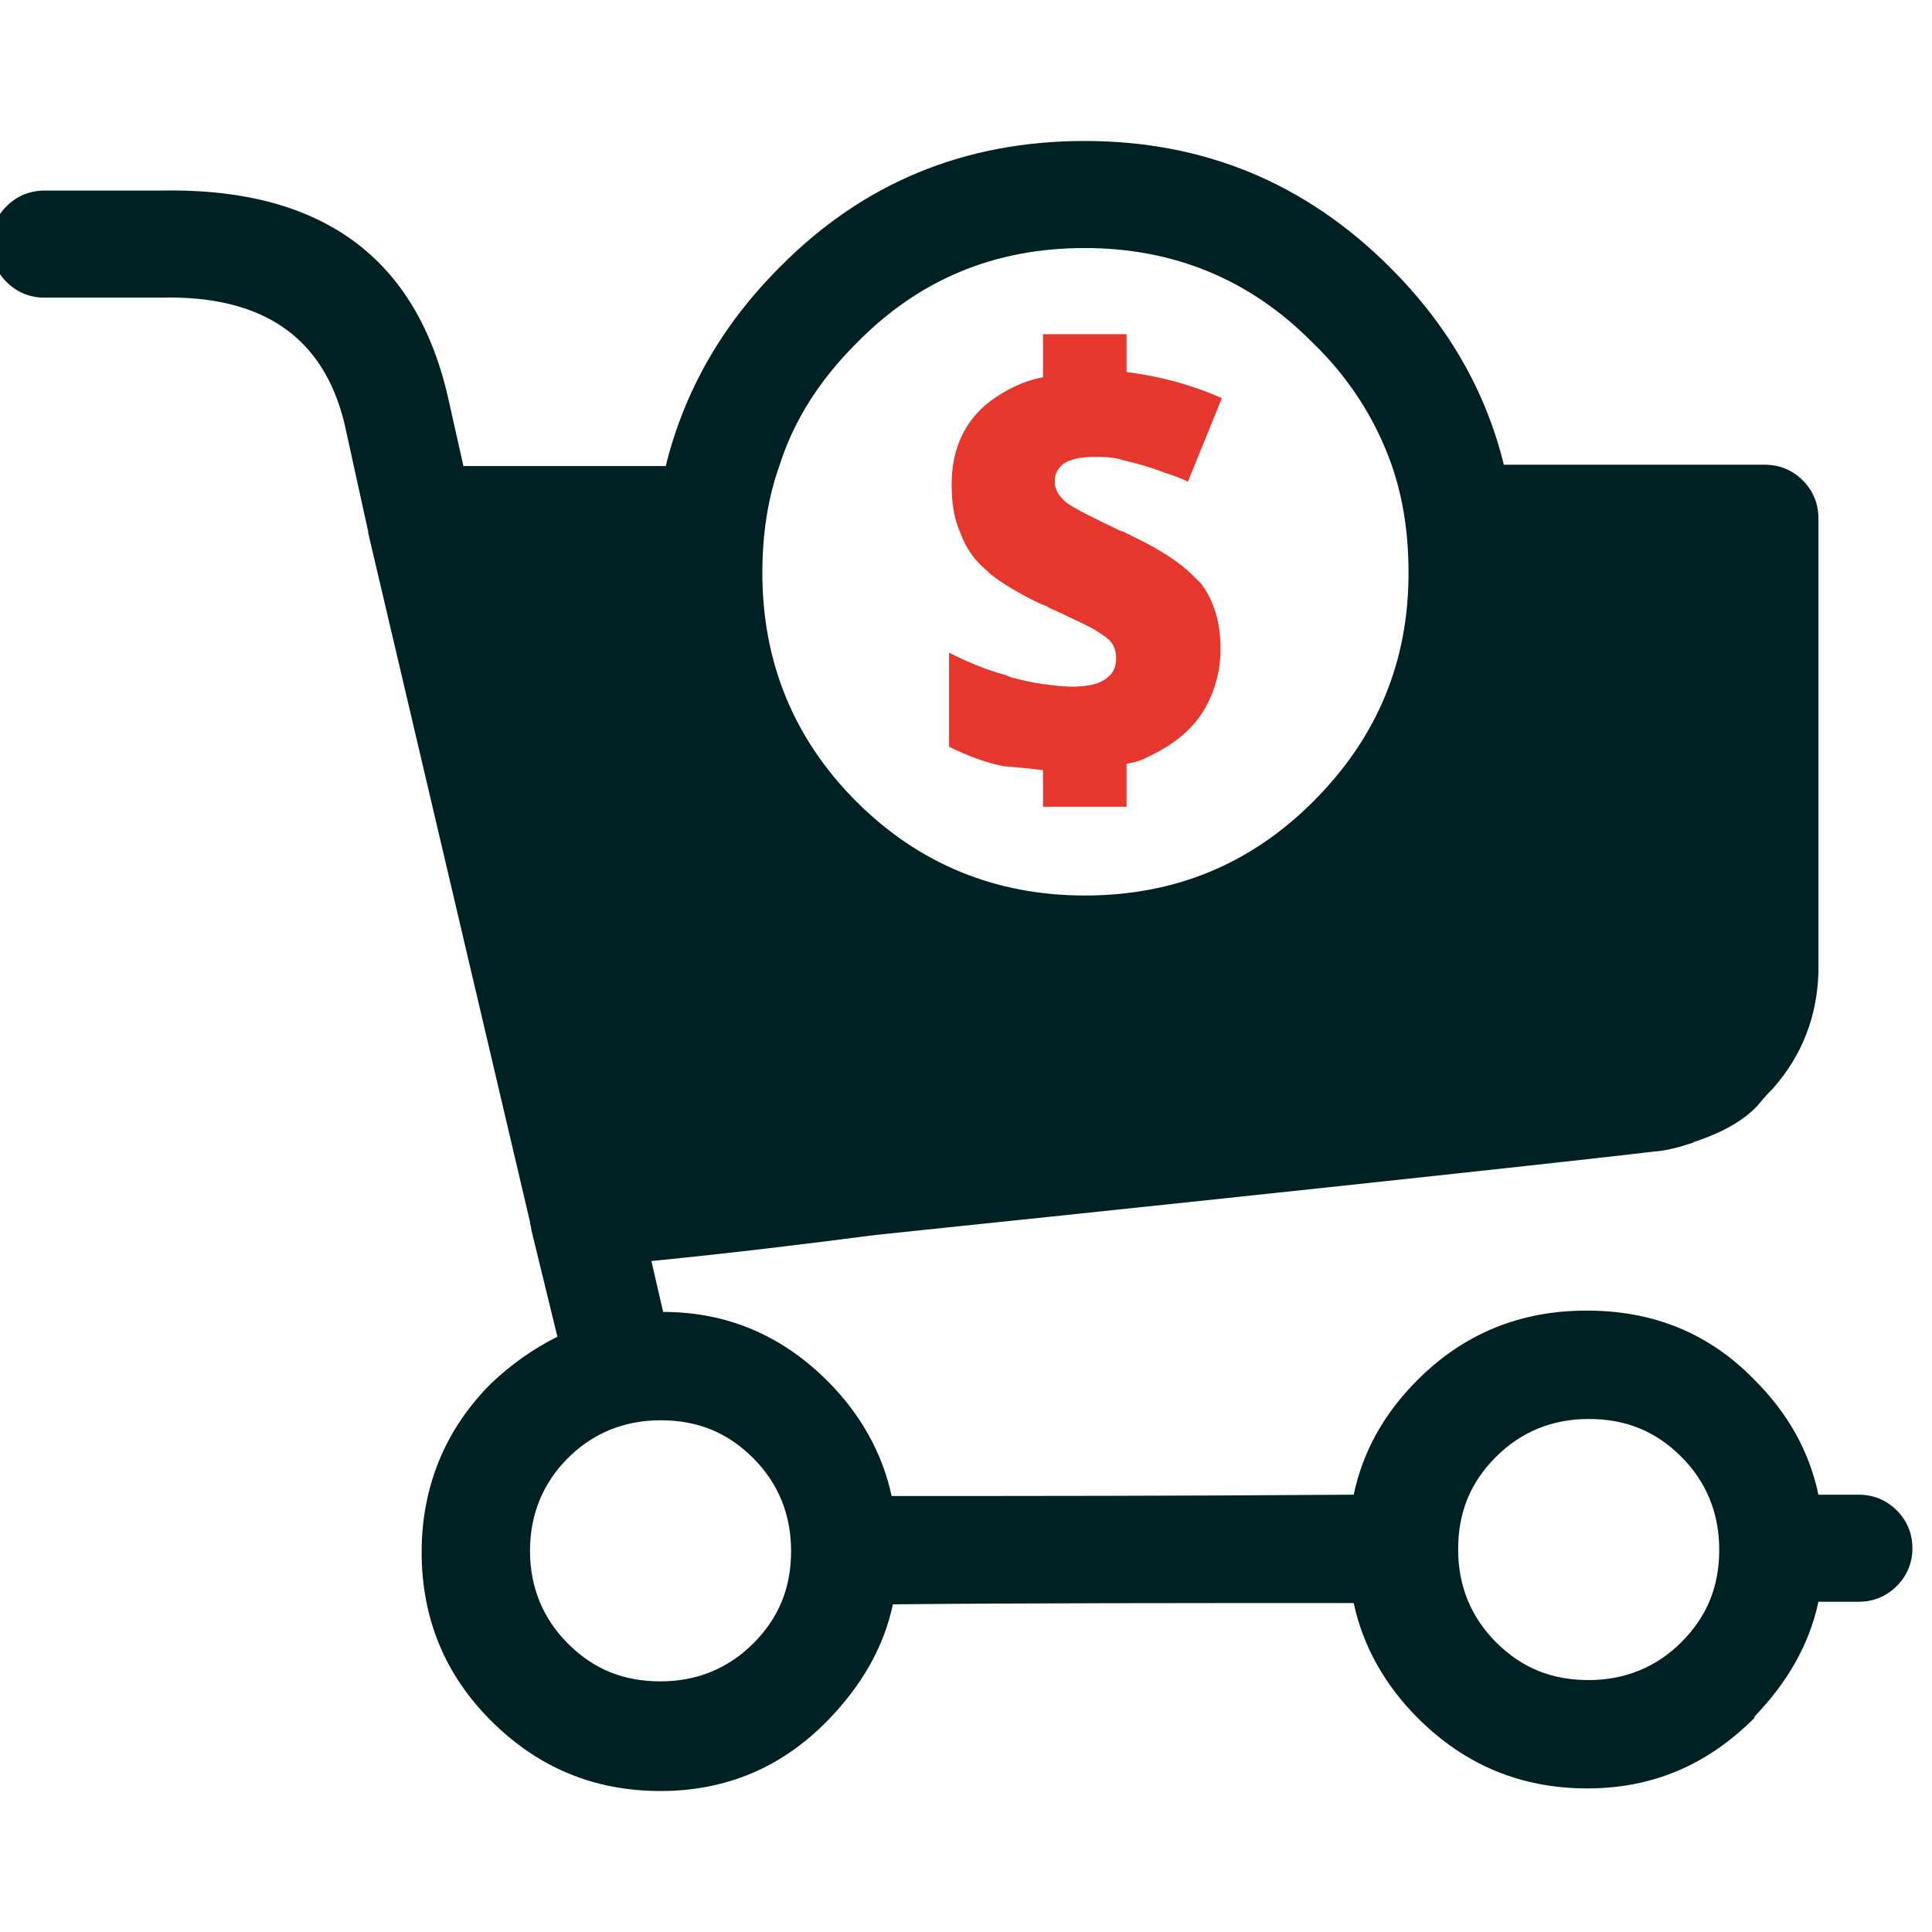 <?xml version="1.0" encoding="UTF-8"?>
<svg xmlns="http://www.w3.org/2000/svg" version="1.2" viewBox="0 0 148 148" width="148" height="148">
  <title>define-customer-shopping-svg</title>
  <style>
		.s0 { fill: #e6372f } 
		.s1 { fill: #002124 } 
	</style>
  <g>
    <g>
      <g>
        <path fill-rule="evenodd" class="s0" d="m91 36.9c-0.6-0.3-1.2-0.5-1.8-0.7q-1.6-0.6-3-0.9c-0.9-0.3-1.6-0.3-2.4-0.3-1.1 0-1.8 0.2-2.3 0.5-0.5 0.4-0.7 0.8-0.7 1.4 0 0.6 0.3 1.1 0.9 1.6 0.5 0.4 1.9 1.1 4 2.1 0.2 0.1 0.3 0.1 0.5 0.2 0.1 0.1 0.3 0.1 0.4 0.2 2.1 1 3.7 2 4.8 3.1q0.3 0.3 0.6 0.6c1 1.3 1.5 3 1.5 5 0 1.8-0.5 3.5-1.4 4.9-0.9 1.4-2.3 2.5-4 3.3q-0.9 0.5-1.8 0.6v3.3h-6.4v-2.8q-1.6-0.2-3-0.3-2-0.4-4.2-1.5v-7.2c1.4 0.7 2.8 1.3 4.3 1.7 0.2 0.1 0.3 0.1 0.5 0.2 0.8 0.2 1.6 0.4 2.4 0.5 0.8 0.1 1.5 0.2 2.2 0.2 1.2 0 2.1-0.2 2.6-0.6 0.6-0.4 0.8-0.9 0.8-1.6 0-0.4-0.1-0.8-0.3-1.1-0.2-0.3-0.6-0.6-1.1-0.9-0.4-0.3-1.5-0.8-3.2-1.6-0.2-0.1-0.5-0.2-0.8-0.4-0.1 0-0.2-0.1-0.3-0.1-1.7-0.8-3-1.6-3.9-2.3-0.1-0.1-0.1-0.1-0.2-0.2-1-0.8-1.7-1.8-2.1-2.9-0.5-1.1-0.7-2.3-0.7-3.8 0-2.7 1-4.9 3-6.4 1.1-0.8 2.4-1.5 4-1.8v-3.3h6.4v2.9c2.4 0.3 4.8 0.9 7.3 2z"></path>
      </g>
      <g>
        <path fill-rule="evenodd" class="s1" d="m115.2 35.6c6.7 0 13.3 0 20 0 1.1 0 2.1 0.4 2.9 1.2 0.8 0.8 1.2 1.8 1.2 2.9v34.8c-0.1 3.3-1.2 6.3-3.5 8.9-0.1 0.1-0.2 0.2-0.2 0.2 0 0-0.3 0.3-0.8 0.9-0.9 1.1-2.6 2.2-5.1 3h0.1c-0.9 0.3-1.9 0.6-2.9 0.7h-0.1c-2.3 0.3-22.2 2.5-59.7 6.4-5.4 0.7-11.1 1.4-17.2 2l0.9 3.9c4.9 0 9.1 1.8 12.6 5.3 2.5 2.5 4.2 5.5 4.9 8.8 9.9 0 21.7 0 35.4-0.1 0.7-3.3 2.3-6.2 4.9-8.8 3.5-3.5 7.8-5.3 12.9-5.3h0.1c5 0 9.3 1.7 12.8 5.3 2.6 2.6 4.2 5.5 4.9 8.8h3.1c1.1 0 2.1 0.4 2.9 1.2 0.8 0.8 1.2 1.8 1.2 2.9 0 1.1-0.4 2.1-1.2 2.9-0.8 0.8-1.8 1.2-2.9 1.2h-3.1c-0.7 3.3-2.4 6.2-4.9 8.8 0 0 0 0 0 0.1-3.6 3.6-7.8 5.4-12.8 5.4-5.1 0-9.4-1.8-13-5.4-2.5-2.5-4.2-5.5-4.9-8.8-13.6 0-25.4 0-35.3 0.1-0.7 3.3-2.4 6.2-4.9 8.8 0 0 0 0-0.1 0.1-3.5 3.6-7.8 5.4-12.8 5.4-5.1 0-9.4-1.8-13-5.4-3.5-3.5-5.3-7.8-5.3-12.9 0-5 1.8-9.4 5.3-12.9q2.3-2.2 5.1-3.6l-2-8.2c0-0.2-0.1-0.4-0.1-0.6l-12.4-52.8v-0.1l-1.8-8.2c-1.6-6.7-6.3-9.9-14.1-9.7h-8.9c-1.1 0-2.1-0.4-2.9-1.2-0.8-0.8-1.2-1.8-1.2-2.9 0-1.1 0.4-2.1 1.2-2.9 0.8-0.8 1.8-1.2 2.9-1.2h8.7c12.5-0.3 19.9 5.1 22.3 16.2l1.1 4.9c4.8 0 10 0 15.5 0 1.4-5.7 4.3-10.8 8.7-15.2 6.4-6.5 14.2-9.7 23.4-9.7 9.1 0 16.9 3.2 23.4 9.7 4.4 4.4 7.3 9.4 8.7 15.1zm-8.6 0c-1.2-3.4-3.2-6.6-6-9.3-4.8-4.9-10.7-7.3-17.5-7.3-6.9 0-12.7 2.4-17.5 7.3-2.8 2.8-4.8 5.9-5.9 9.4-0.9 2.5-1.3 5.3-1.3 8.2 0 6.8 2.4 12.7 7.2 17.5 4.8 4.8 10.7 7.2 17.5 7.2 6.9 0 12.7-2.4 17.5-7.2 4.9-4.9 7.3-10.7 7.3-17.5 0-3-0.4-5.7-1.3-8.3zm-66 83.2c0 2.8 1 5.2 2.9 7.1 2 2 4.3 2.9 7.1 2.9 2.8 0 5.2-1 7.1-2.9 2-2 2.9-4.3 2.9-7.1 0-2.8-1-5.2-2.9-7.1-2-2-4.3-2.9-7.1-2.9-2.8 0-5.2 1-7.1 2.9-1.9 1.9-2.9 4.3-2.9 7.1zm74-7.2c-2 2-2.9 4.3-2.9 7.1 0 2.8 1 5.2 2.9 7.1 2 2 4.3 2.9 7.1 2.9 2.8 0 5.2-1 7.1-2.9 2-2 2.9-4.3 2.9-7.1 0-2.8-1-5.2-2.9-7.1-2-2-4.3-2.9-7.1-2.9-2.8 0-5.2 1-7.1 2.9z"></path>
      </g>
    </g>
  </g>
</svg>
